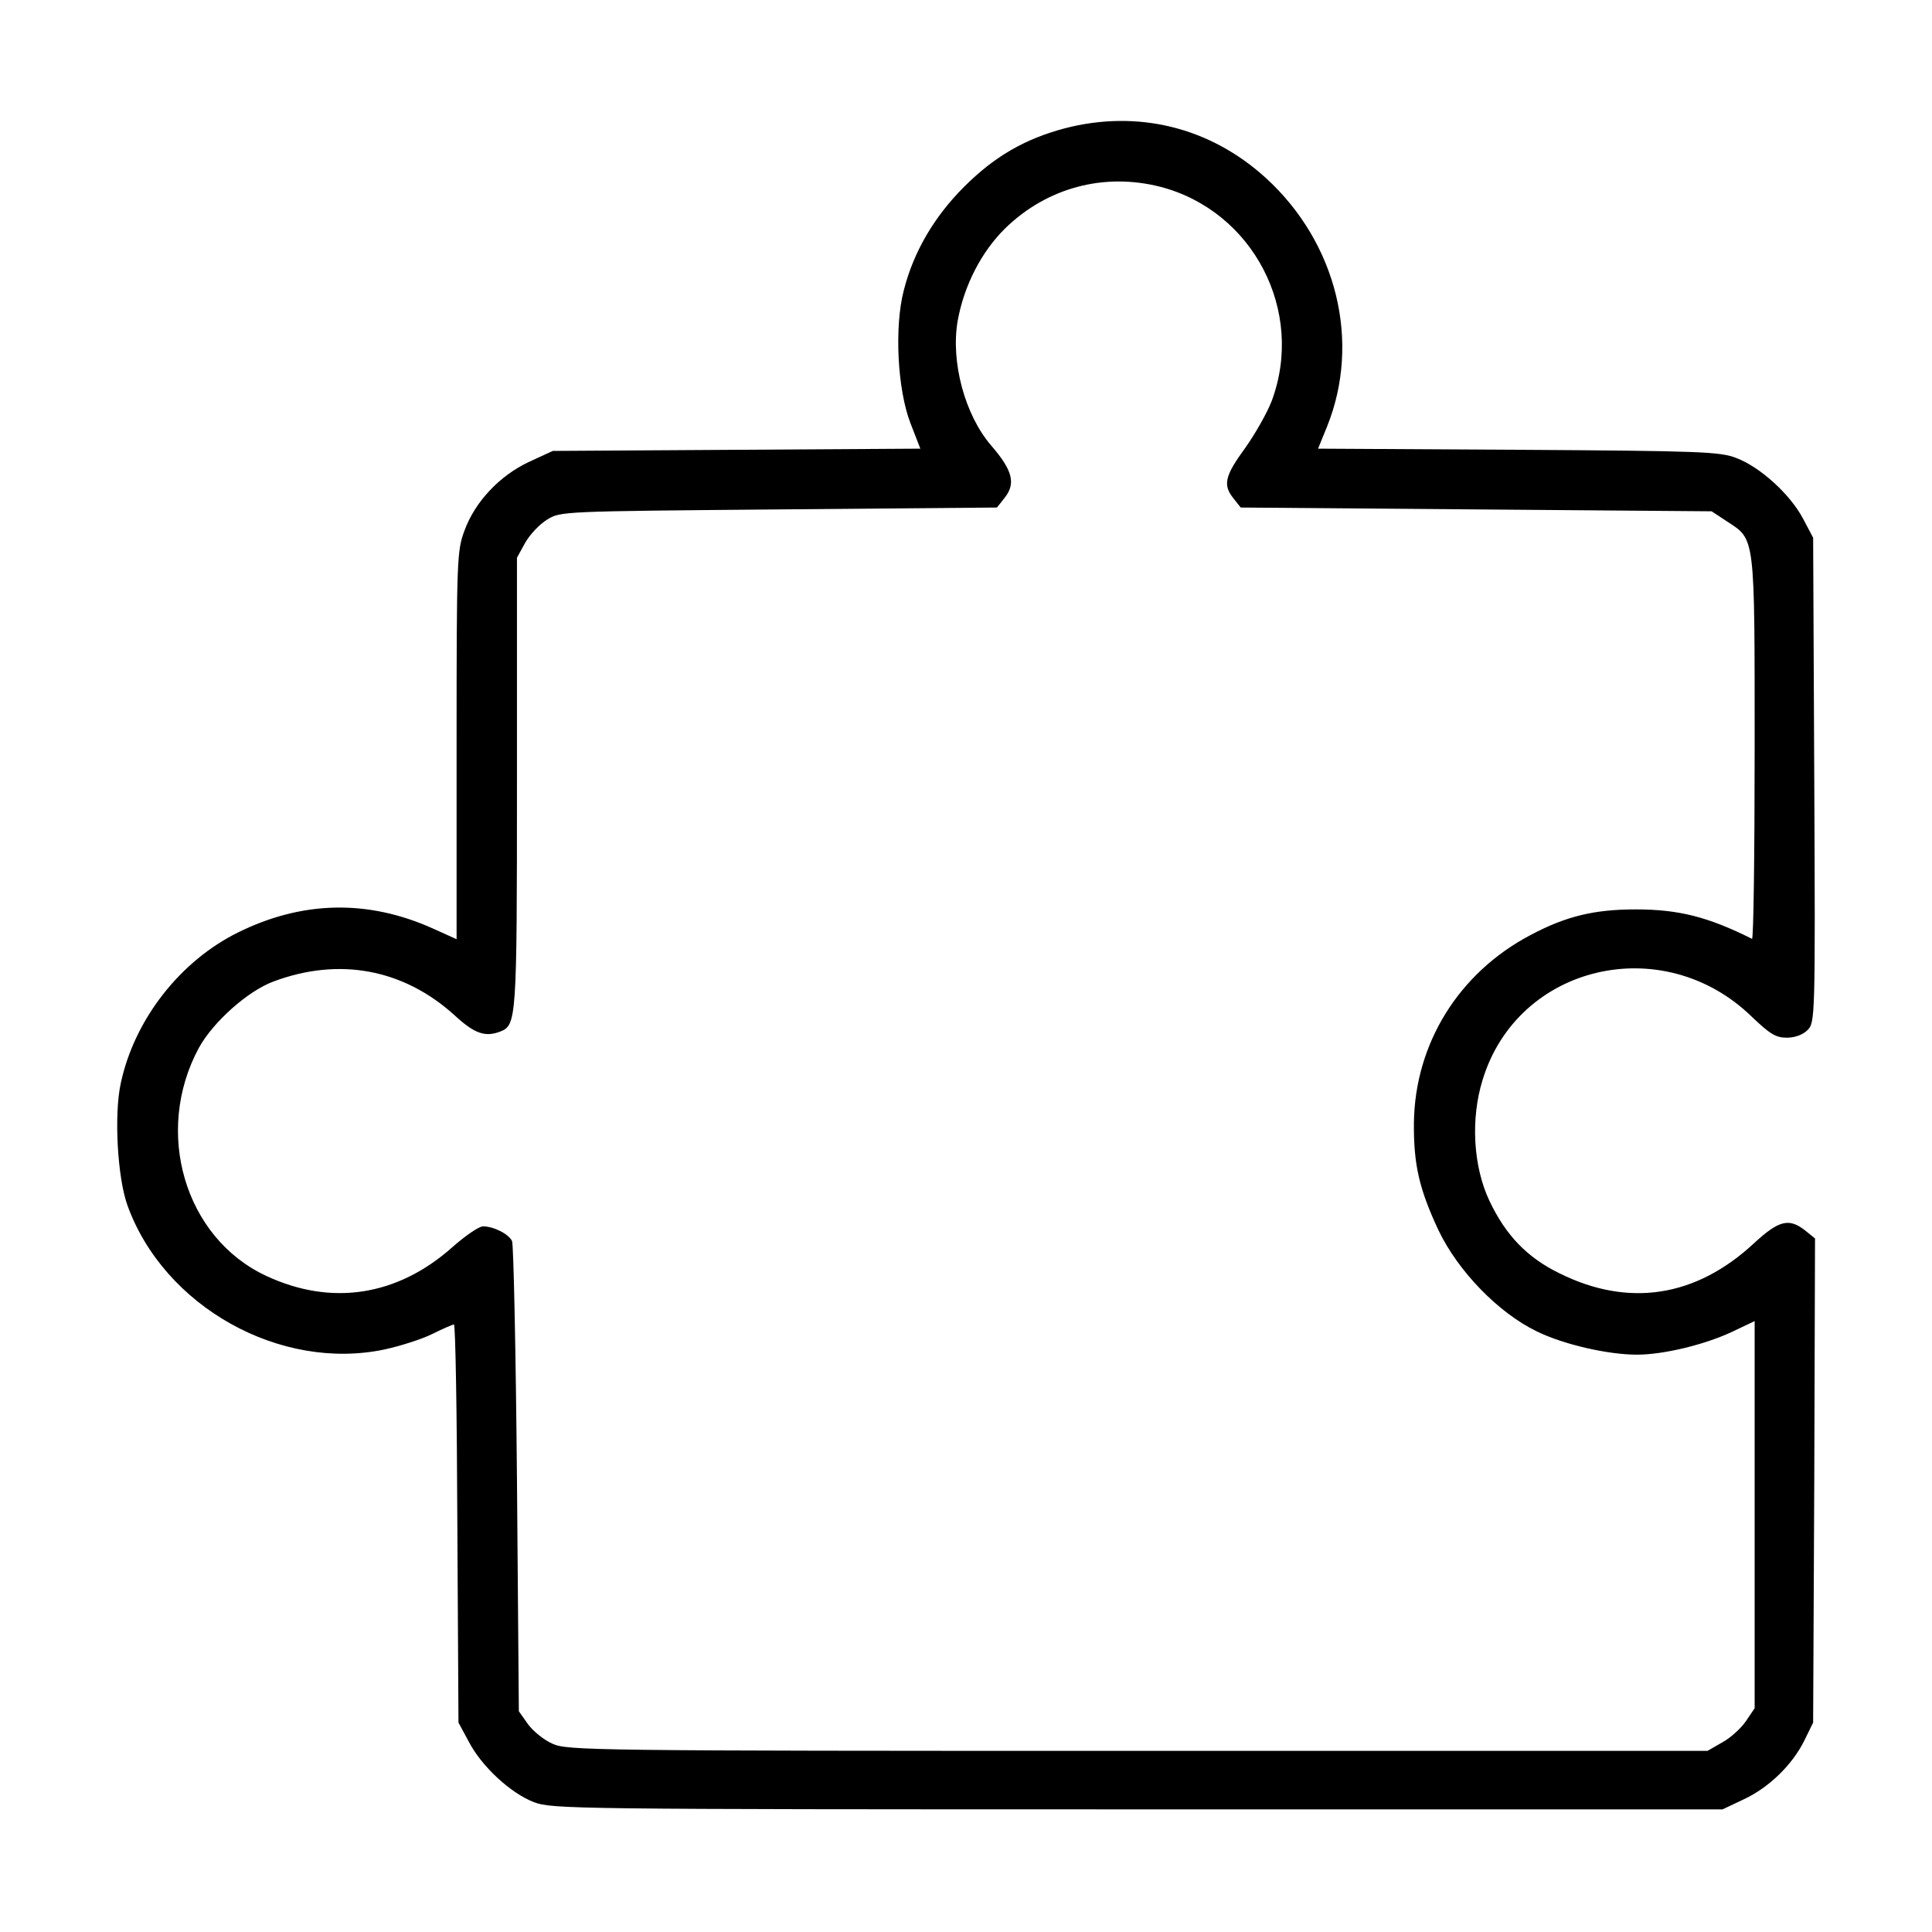 <?xml version="1.0" standalone="no"?>
<!DOCTYPE svg PUBLIC "-//W3C//DTD SVG 20010904//EN"
 "http://www.w3.org/TR/2001/REC-SVG-20010904/DTD/svg10.dtd">
<svg version="1.0" xmlns="http://www.w3.org/2000/svg"
 width="512pt" height="512pt" viewBox="0 0 512 512"
 preserveAspectRatio="xMidYMid meet">

<g transform="translate(0,512) scale(0.1,-0.1)"
fill="#000000" stroke="none">
<path d="M2822 4780 c-106 -28 -187 -75 -267 -155 -79 -79 -134 -172 -160
-275 -25 -96 -17 -262 18 -352 l26 -67 -487 -3 -487 -3 -63 -29 c-77 -36 -143
-105 -171 -182 -20 -53 -21 -75 -21 -569 l0 -514 -62 28 c-173 78 -347 74
-517 -10 -154 -76 -275 -231 -311 -400 -18 -82 -9 -250 18 -324 97 -268 405
-440 682 -381 41 9 98 27 126 41 28 14 54 25 57 25 4 0 8 -237 9 -528 l3 -527
27 -50 c34 -66 111 -137 173 -161 49 -18 96 -19 1600 -19 l1550 0 57 27 c66
31 128 91 160 156 l23 47 3 642 2 641 -26 21 c-43 34 -70 27 -136 -34 -154
-143 -332 -170 -514 -80 -87 42 -144 102 -187 193 -43 91 -50 217 -18 320 93
306 478 396 713 168 48 -46 64 -56 93 -56 22 0 43 8 55 20 20 20 21 29 18 663
l-3 642 -27 51 c-34 64 -113 136 -176 160 -43 17 -93 19 -578 22 l-531 3 24
59 c90 224 26 486 -162 658 -148 135 -340 182 -533 132z m253 -155 c246 -64
384 -330 295 -568 -12 -31 -43 -86 -70 -124 -54 -74 -60 -98 -31 -134 l19 -24
624 -5 624 -5 41 -27 c75 -49 73 -33 73 -603 0 -279 -3 -505 -7 -503 -116 58
-194 78 -308 78 -110 0 -185 -18 -279 -68 -190 -100 -306 -287 -309 -497 -1
-111 14 -176 65 -285 52 -109 159 -219 260 -268 71 -35 189 -62 266 -62 70 0
177 26 249 59 l63 30 0 -513 0 -513 -23 -34 c-12 -18 -40 -44 -62 -56 l-40
-23 -1510 0 c-1451 0 -1512 1 -1551 19 -23 10 -52 34 -65 52 l-24 34 -5 615
c-3 338 -9 622 -13 631 -9 19 -49 39 -77 39 -11 0 -47 -25 -81 -55 -146 -130
-321 -157 -494 -76 -216 101 -298 382 -178 604 38 69 130 151 198 176 174 65
344 33 479 -89 53 -49 81 -59 121 -44 44 17 45 29 45 660 l0 596 22 40 c12 21
38 49 58 61 35 22 39 22 613 27 l579 5 19 24 c32 39 23 74 -34 140 -70 81
-108 222 -89 331 17 94 63 183 126 245 111 108 262 148 411 110z"/>
</g>
</svg>
